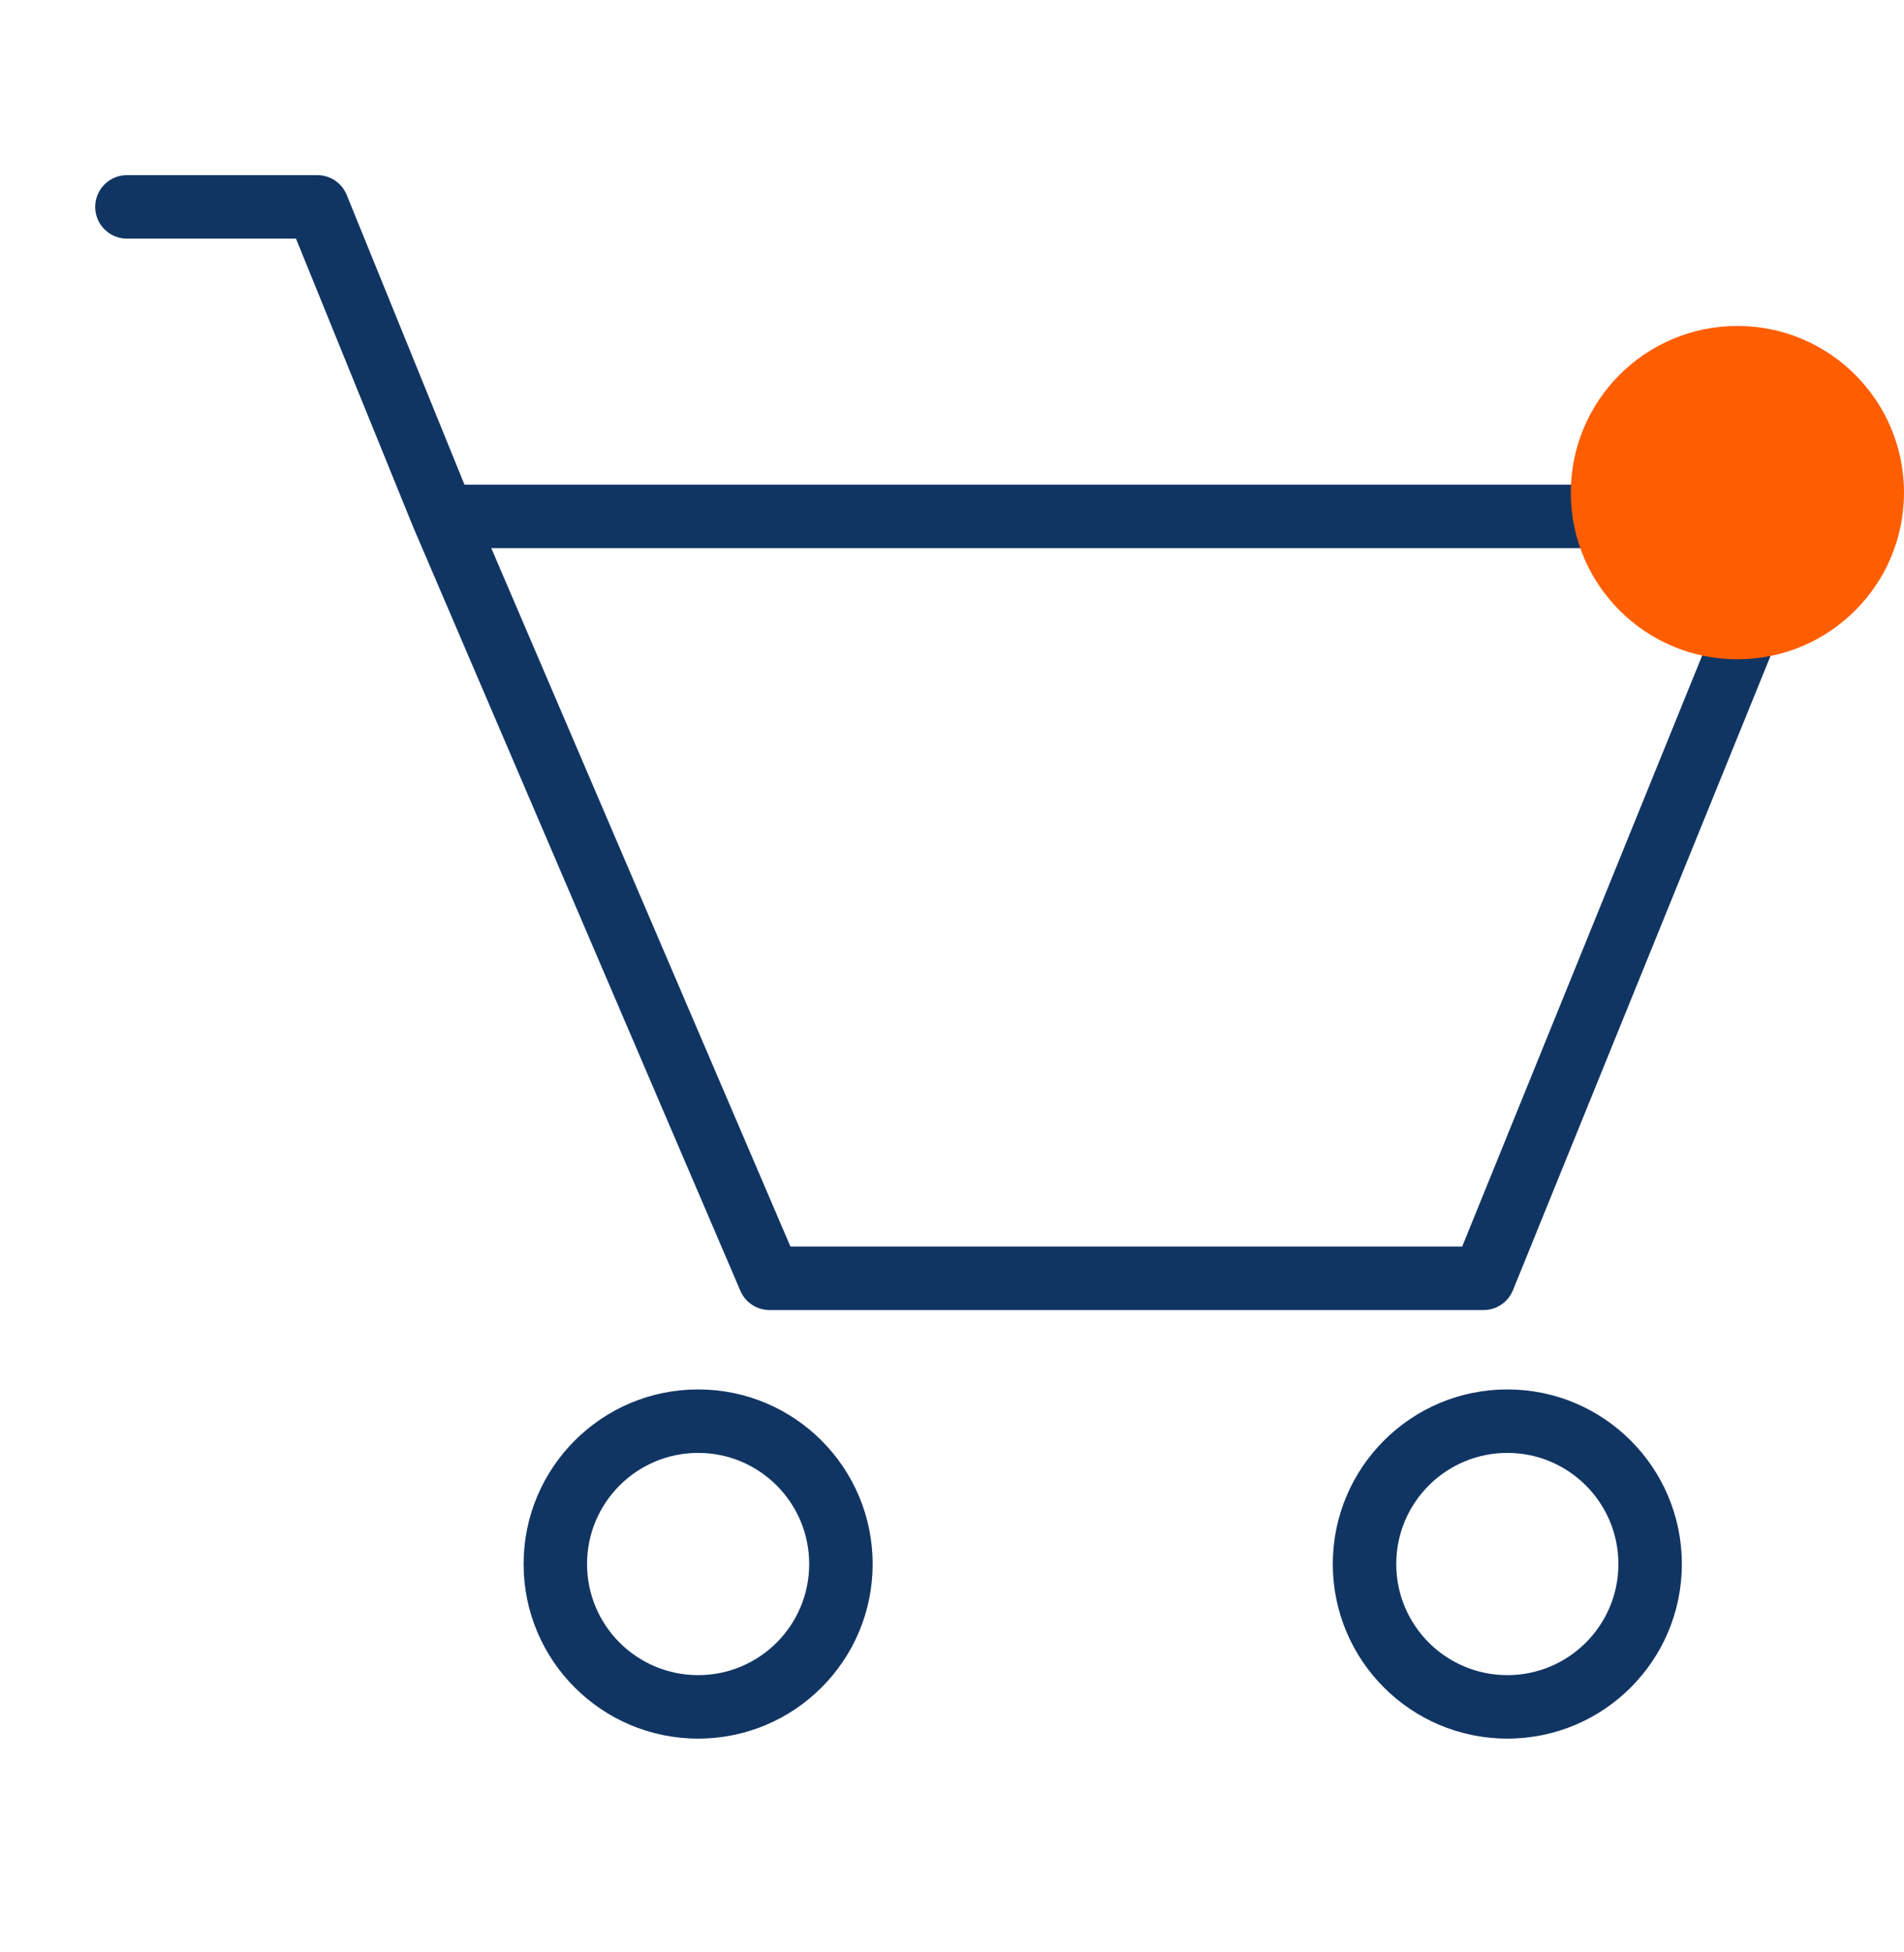 <?xml version="1.0" encoding="UTF-8"?> <svg xmlns="http://www.w3.org/2000/svg" width="40" height="41" viewBox="0 0 40 41" fill="none"><g clip-path="url(#clip0_10900_12200)"><g clip-path="url(#clip1_10900_12200)"><path fill-rule="evenodd" clip-rule="evenodd" d="M2 4.345C2 3.976 2.298 3.678 2.667 3.678H6.667C6.938 3.678 7.182 3.842 7.284 4.094L9.758 10.178H37.667C37.889 10.178 38.096 10.288 38.22 10.472C38.344 10.656 38.368 10.89 38.284 11.096L31.784 27.096C31.682 27.347 31.438 27.511 31.167 27.511H16.167C15.9 27.511 15.659 27.352 15.554 27.107L8.697 11.107L8.692 11.096L6.218 5.011H2.667C2.298 5.011 2 4.713 2 4.345ZM10.321 11.511L16.606 26.178H30.718L36.676 11.511H10.321Z" fill="#113563"></path><path fill-rule="evenodd" clip-rule="evenodd" d="M31.667 30.511C30.378 30.511 29.333 31.556 29.333 32.845C29.333 34.133 30.378 35.178 31.667 35.178C32.955 35.178 34 34.133 34 32.845C34 31.556 32.955 30.511 31.667 30.511ZM28 32.845C28 30.82 29.642 29.178 31.667 29.178C33.692 29.178 35.333 30.82 35.333 32.845C35.333 34.87 33.692 36.511 31.667 36.511C29.642 36.511 28 34.87 28 32.845Z" fill="#113563"></path><path fill-rule="evenodd" clip-rule="evenodd" d="M14.667 30.511C13.378 30.511 12.333 31.556 12.333 32.845C12.333 34.133 13.378 35.178 14.667 35.178C15.955 35.178 17 34.133 17 32.845C17 31.556 15.955 30.511 14.667 30.511ZM11 32.845C11 30.82 12.642 29.178 14.667 29.178C16.692 29.178 18.333 30.82 18.333 32.845C18.333 34.87 16.692 36.511 14.667 36.511C12.642 36.511 11 34.87 11 32.845Z" fill="#113563"></path></g></g><circle cx="36.5" cy="10.345" r="3.5" fill="#FF5E00"></circle><defs><clipPath id="clip0_10900_12200"><rect width="40" height="40" fill="white" transform="translate(0 0.345)"></rect></clipPath><clipPath id="clip1_10900_12200"><rect width="40" height="40" fill="white" transform="translate(0 0.345)"></rect></clipPath></defs></svg> 